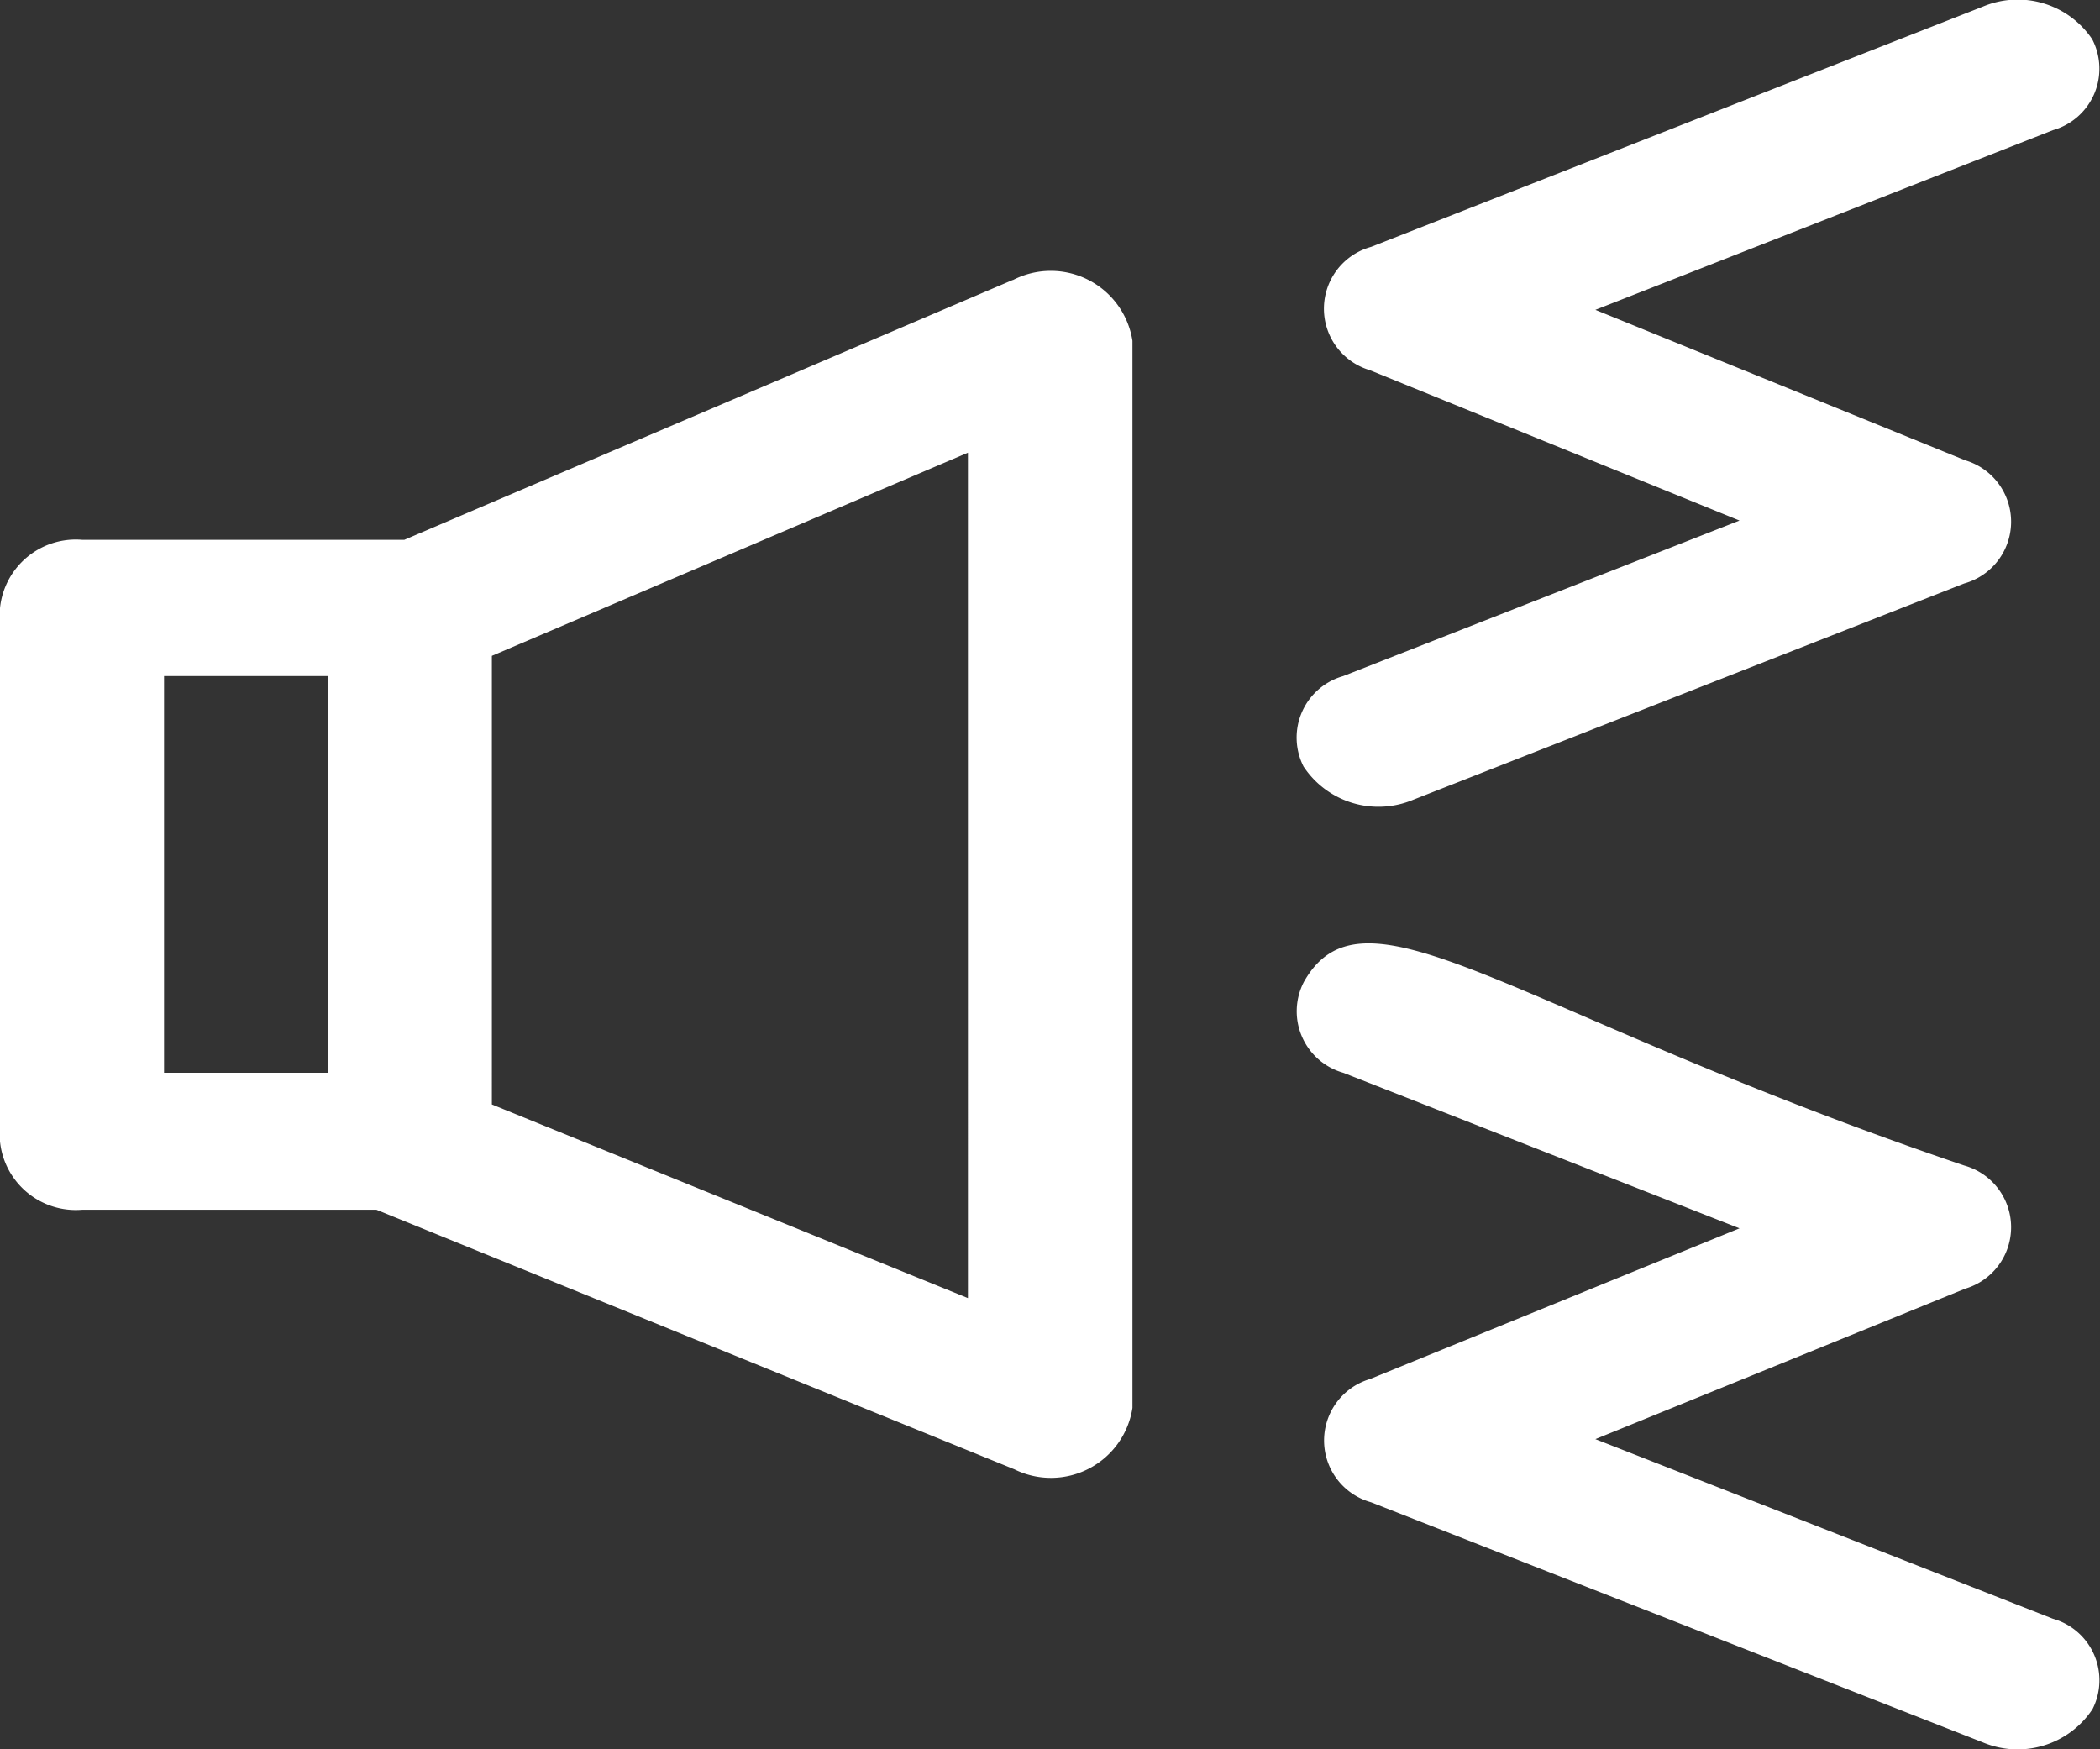 <svg xmlns="http://www.w3.org/2000/svg" width="22.056" height="18.37" viewBox="0 0 22.056 18.37"><rect x="0" y="0" width="22.056" height="18.37" fill="#333333" stroke="none"/><defs><style>.a{fill:#fff;}</style></defs><path class="a" d="M10.635,2.941,4.247,5.669H.862A.8.8,0,0,0,0,6.387v5.6a.8.8,0,0,0,.862.718H3.954l6.7,2.726a.866.866,0,0,0,1.24-.645V3.579a.868.868,0,0,0-1.255-.638ZM3.446,11.266H1.723V7.1H3.446v4.162Zm6.72,2.367-5-2.034V6.888l5-2.134Zm3.528-5.577a.671.671,0,0,1,.412-.955L18.27,5.467l-3.884-1.58A.673.673,0,0,1,14.4,2.593L20.827.069a.943.943,0,0,1,1.147.343.671.671,0,0,1-.412.955L16.756,3.254l3.884,1.58a.673.673,0,0,1-.011,1.294L14.841,8.4A.943.943,0,0,1,13.695,8.056Zm8.279,9.9a.943.943,0,0,1-1.147.343L14.4,15.777a.673.673,0,0,1-.011-1.294L18.27,12.9l-4.163-1.634a.671.671,0,0,1-.412-.955c.641-1.133,2.18.314,6.934,1.929a.673.673,0,0,1,.011,1.294l-3.884,1.58L21.561,17A.671.671,0,0,1,21.973,17.958Z" transform="translate(0 0)"/></svg>